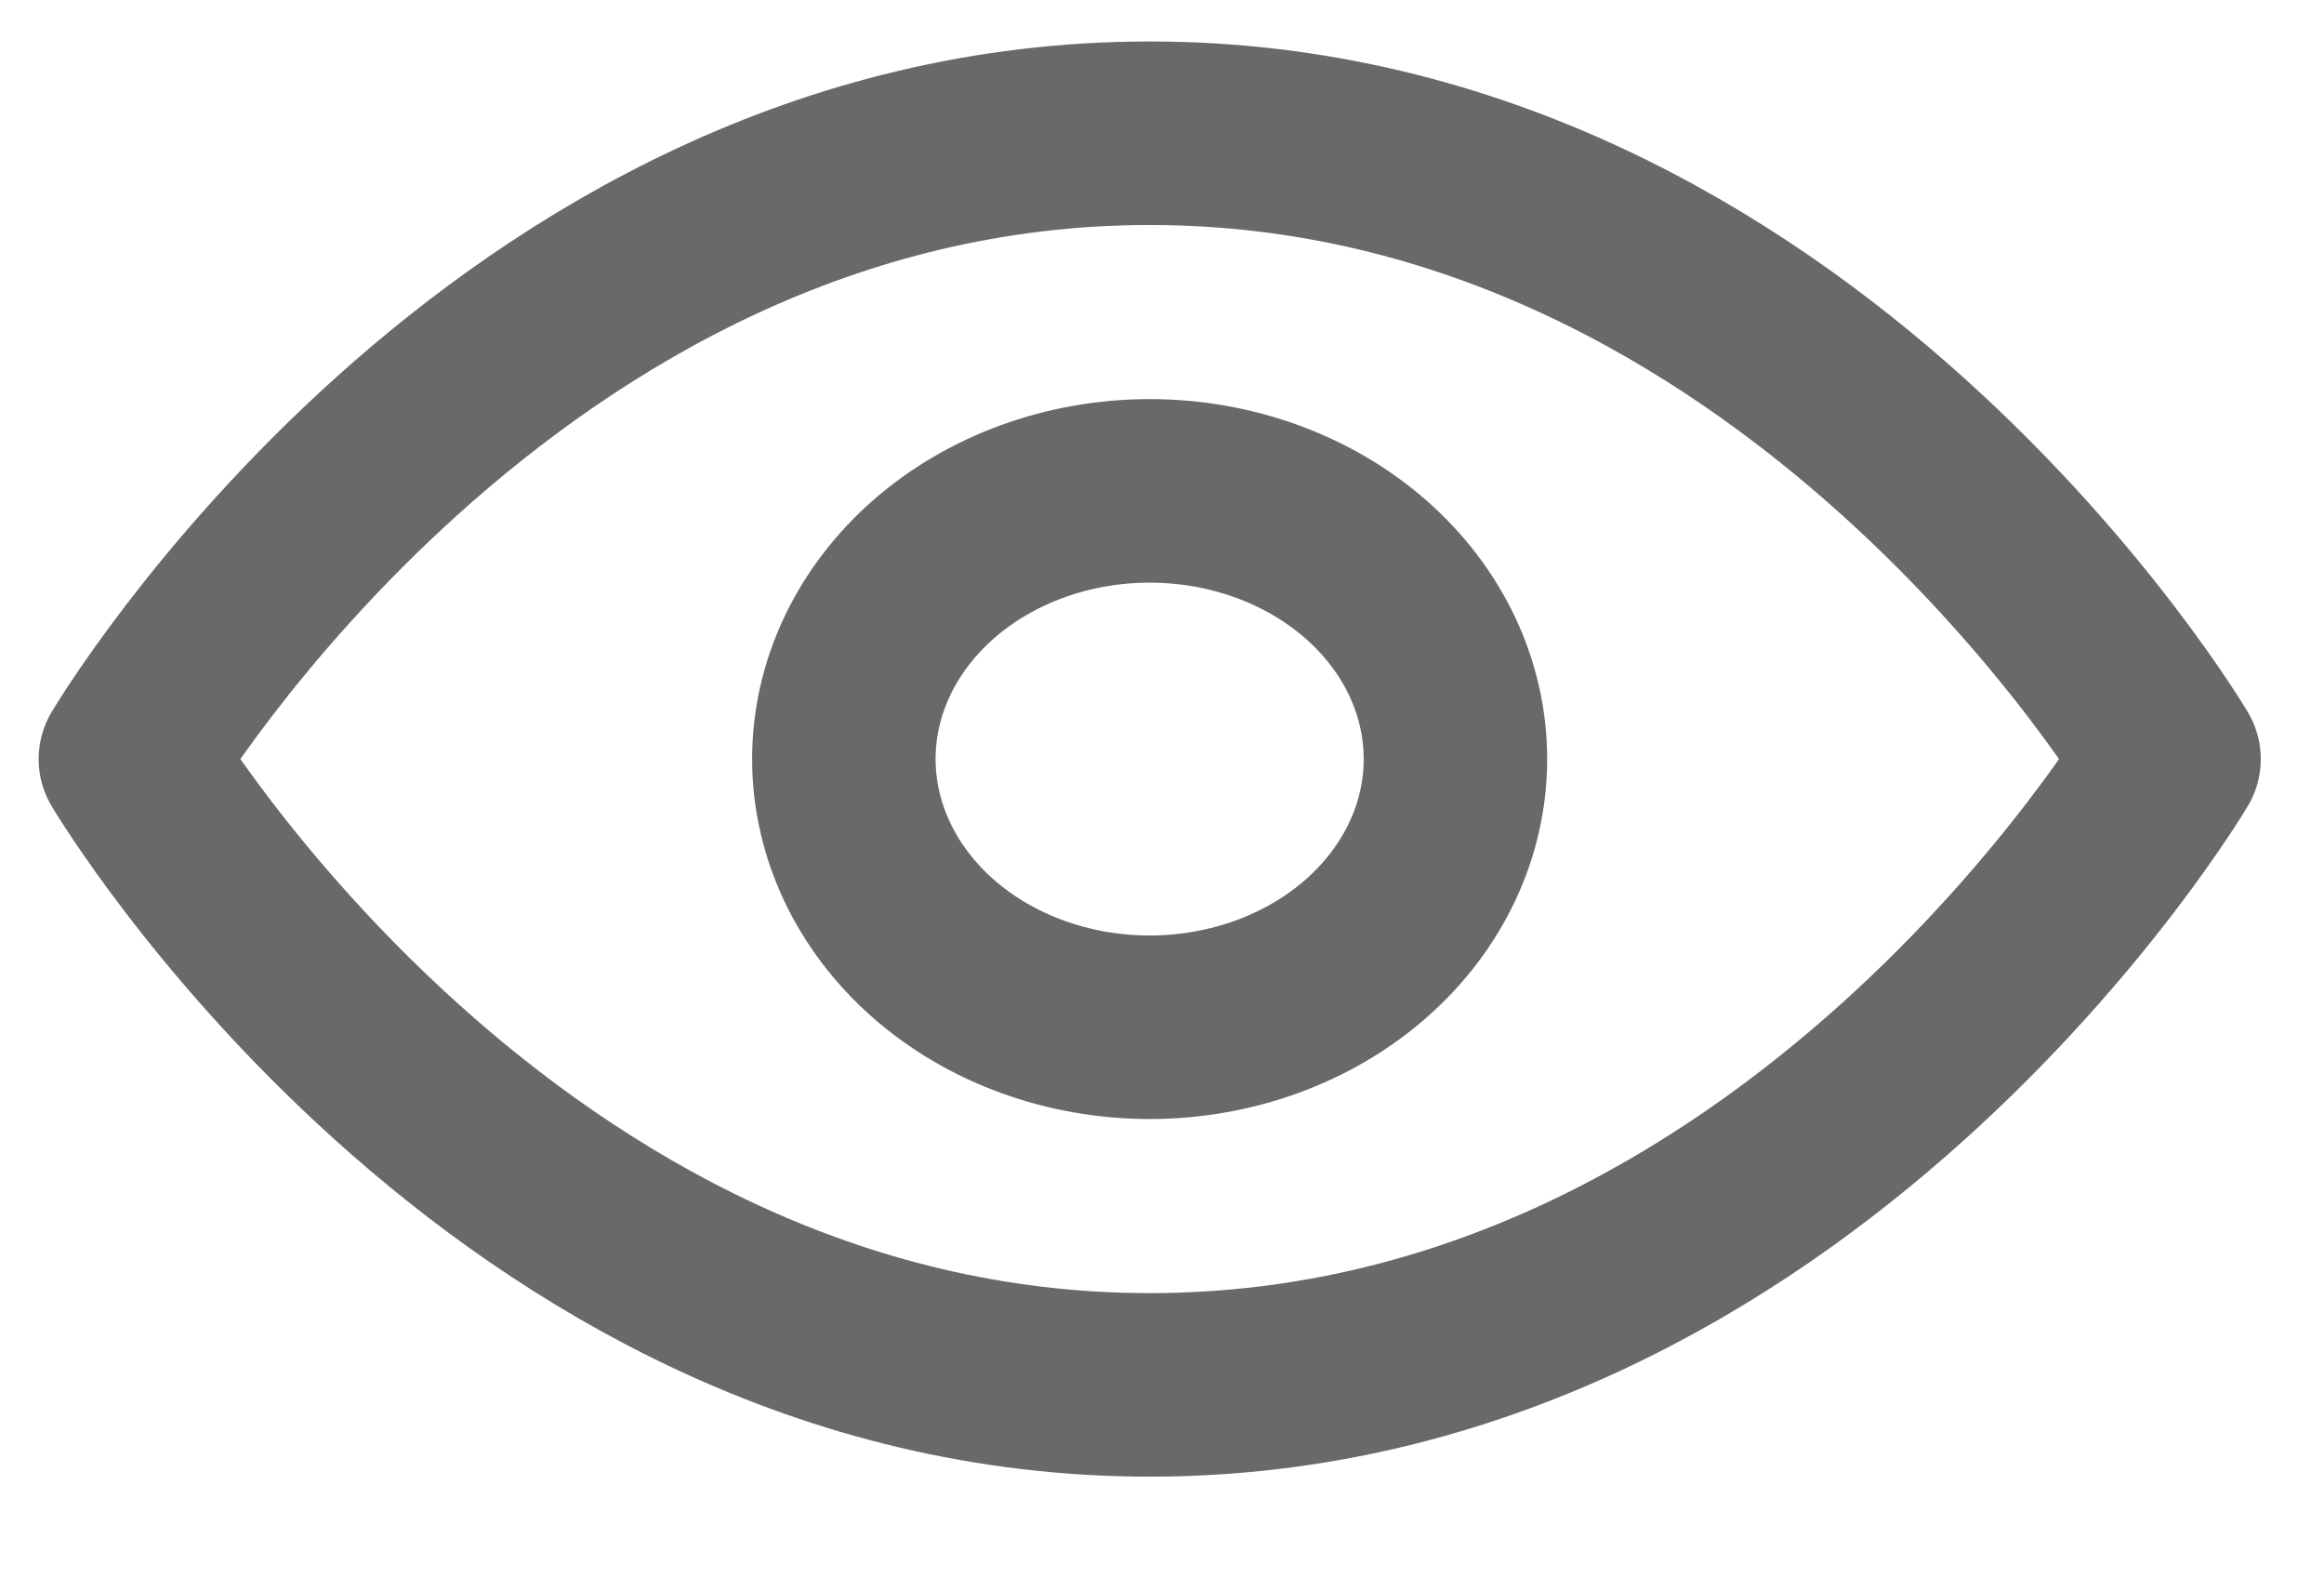 <svg width="19" height="13" viewBox="0 0 19 13" fill="none" xmlns="http://www.w3.org/2000/svg">
<path d="M1.066 6.204C1.066 6.204 4.096 1.089 9.399 1.089C14.703 1.089 17.733 6.204 17.733 6.204C17.733 6.204 14.703 11.319 9.399 11.319C4.096 11.319 1.066 6.204 1.066 6.204Z" stroke="#696969" stroke-width="1.5" stroke-linecap="round" stroke-linejoin="round"/>
<path d="M9.399 8.396C10.062 8.396 10.698 8.165 11.167 7.754C11.636 7.343 11.899 6.785 11.899 6.204C11.899 5.622 11.636 5.065 11.167 4.654C10.698 4.243 10.062 4.012 9.399 4.012C8.736 4.012 8.1 4.243 7.631 4.654C7.163 5.065 6.899 5.622 6.899 6.204C6.899 6.785 7.163 7.343 7.631 7.754C8.1 8.165 8.736 8.396 9.399 8.396V8.396Z" stroke="#696969" stroke-width="1.5" stroke-linecap="round" stroke-linejoin="round"/>
</svg>
